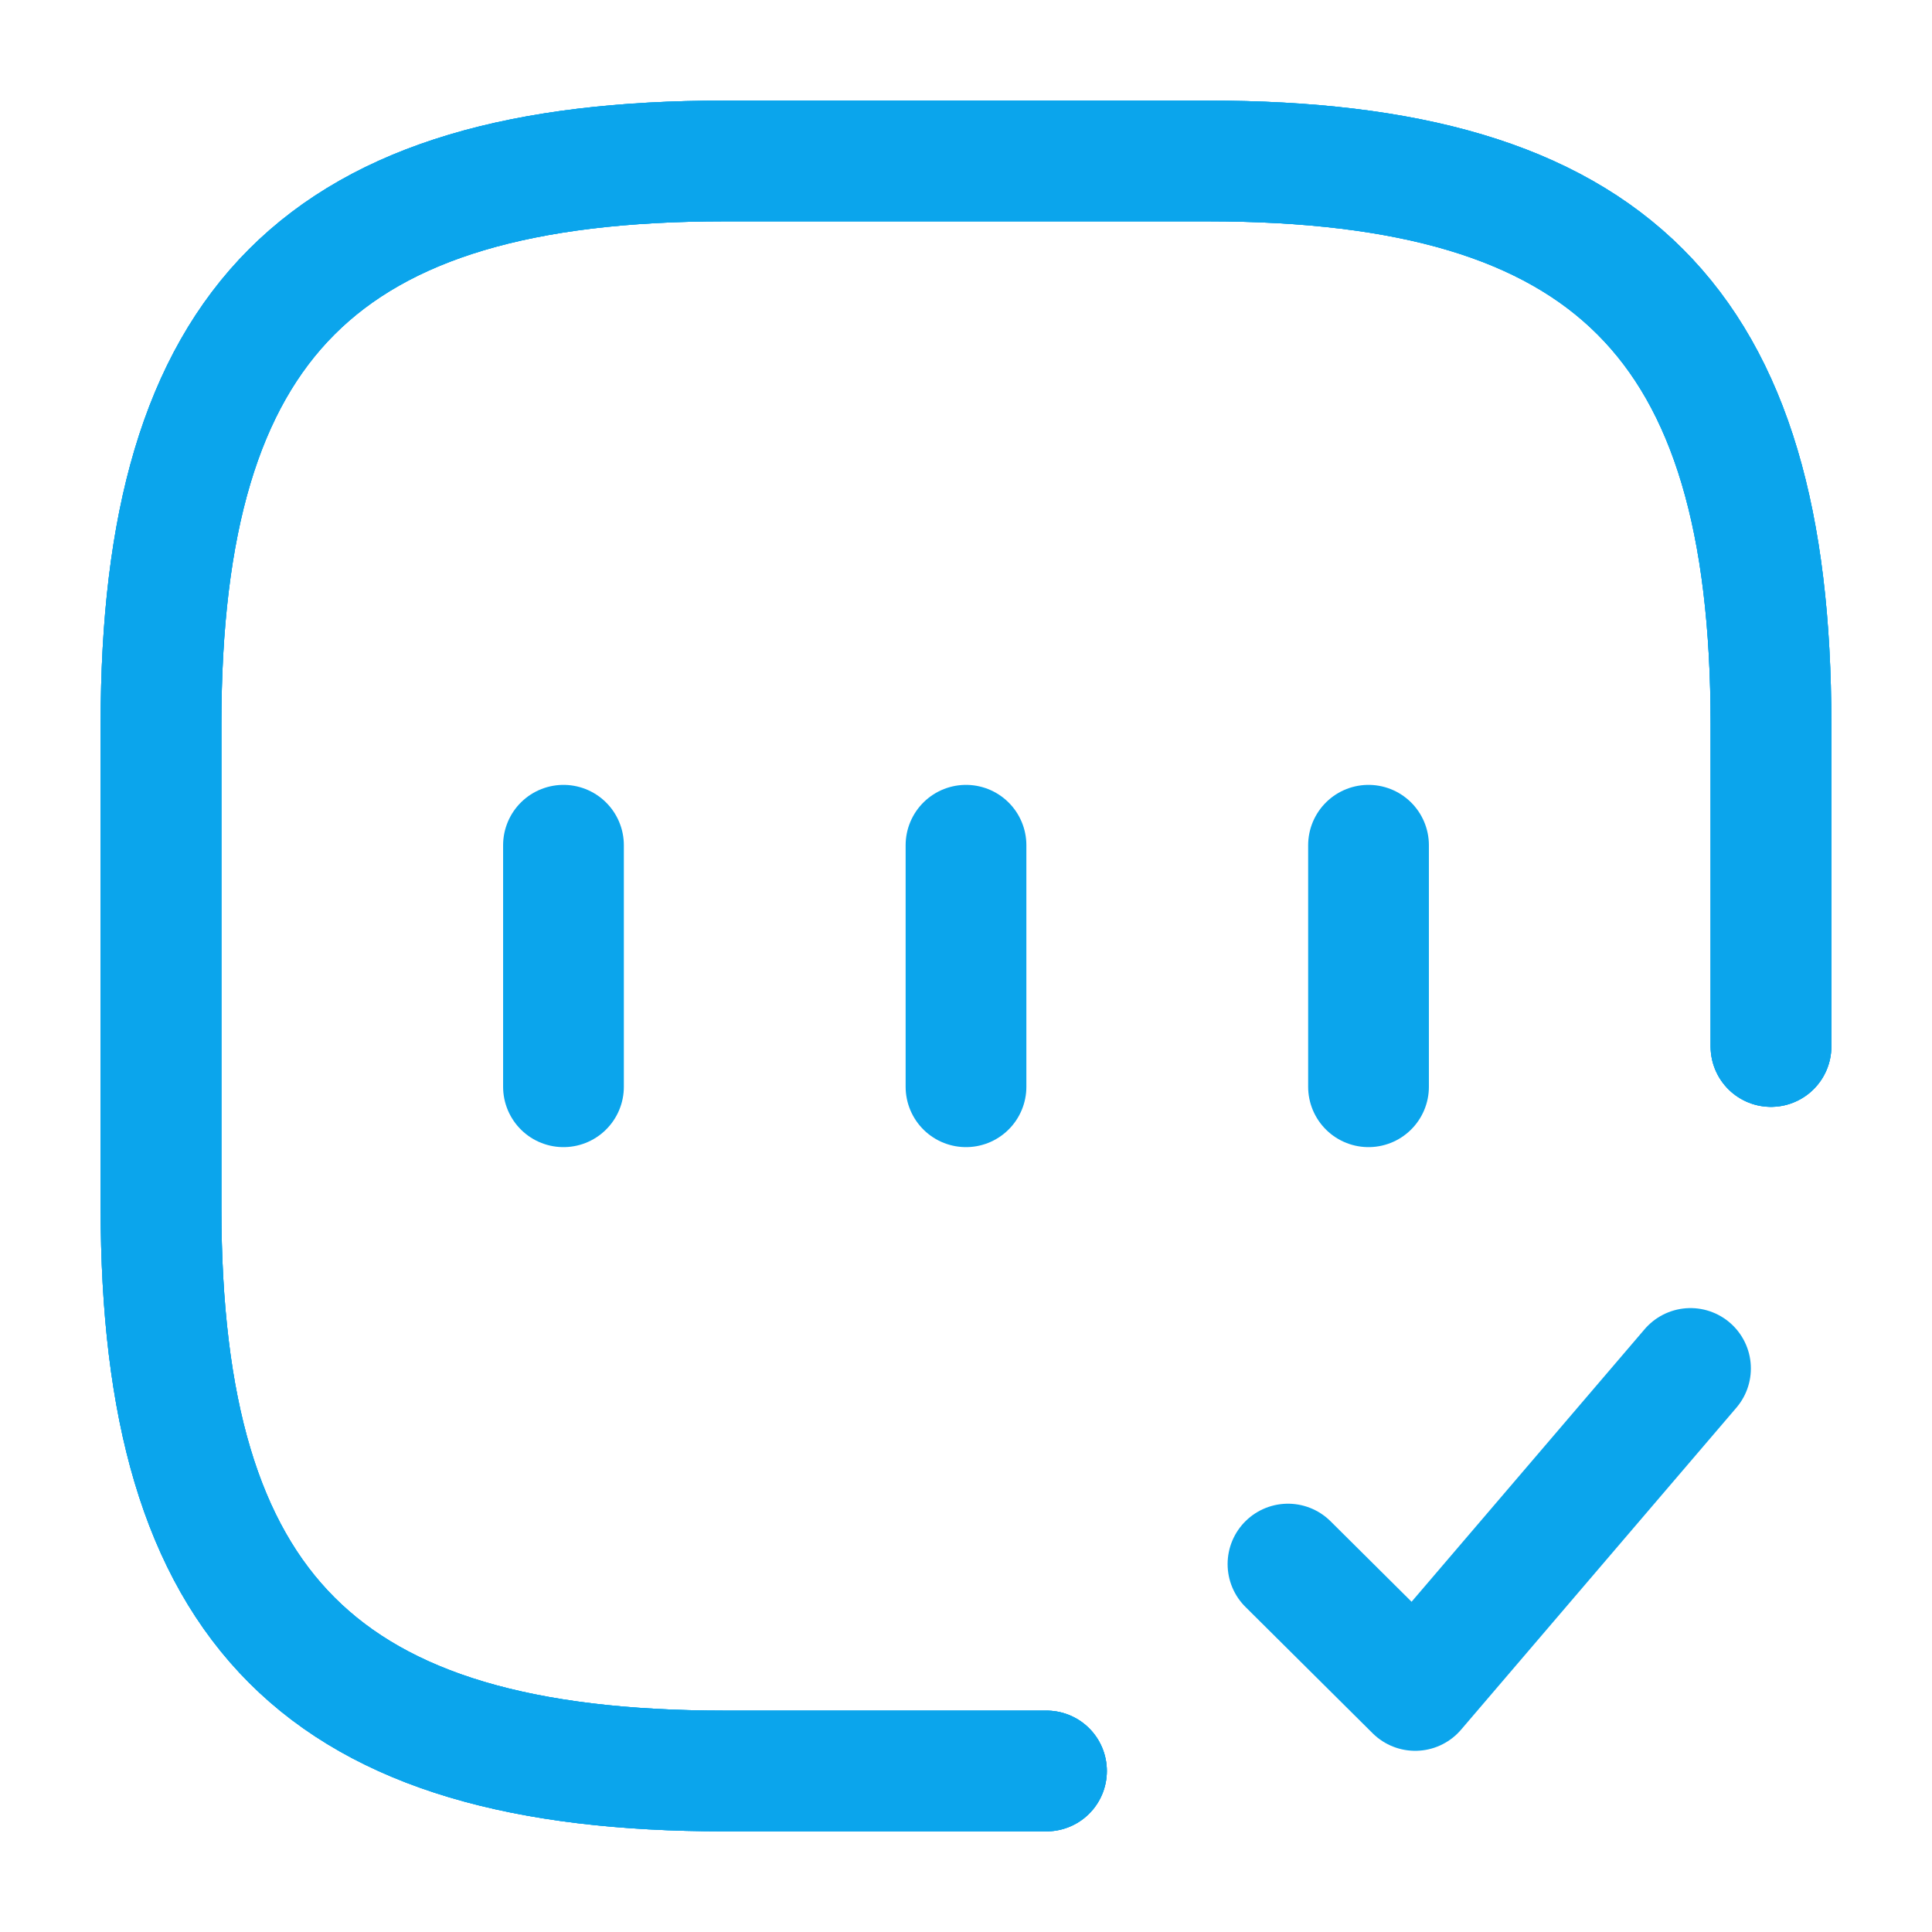 <svg width="32" height="32" viewBox="0 0 32 32" fill="none" xmlns="http://www.w3.org/2000/svg">
<path d="M29.333 17.333V11.999C29.333 5.333 26.667 2.666 20 2.666H12C5.333 2.666 2.667 5.333 2.667 11.999V19.999C2.667 26.666 5.333 29.333 12 29.333H17.333" stroke="#0BA5EC" stroke-width="2" stroke-linecap="round" stroke-linejoin="round"/>
<path d="M29.333 17.333V11.999C29.333 5.333 26.667 2.666 20 2.666H12C5.333 2.666 2.667 5.333 2.667 11.999V19.999C2.667 26.666 5.333 29.333 12 29.333H17.333" stroke="#0BA5EC" stroke-width="2" stroke-linecap="round" stroke-linejoin="round"/>
<path d="M29.333 17.333V11.999C29.333 5.333 26.667 2.666 20 2.666H12C5.333 2.666 2.667 5.333 2.667 11.999V19.999C2.667 26.666 5.333 29.333 12 29.333H17.333" stroke="#0BA5EC" stroke-width="2" stroke-linecap="round" stroke-linejoin="round"/>
<path d="M21.333 25.906L23.44 27.999L28 22.666" stroke="#0BA5EC" stroke-width="2" stroke-linecap="round" stroke-linejoin="round"/>
<path d="M9.333 14V18" stroke="#0BA5EC" stroke-width="2" stroke-linecap="round" stroke-linejoin="round"/>
<path d="M16 14V18" stroke="#0BA5EC" stroke-width="2" stroke-linecap="round" stroke-linejoin="round"/>
<path d="M22.667 14V18" stroke="#0BA5EC" stroke-width="2" stroke-linecap="round" stroke-linejoin="round"/>
</svg>
